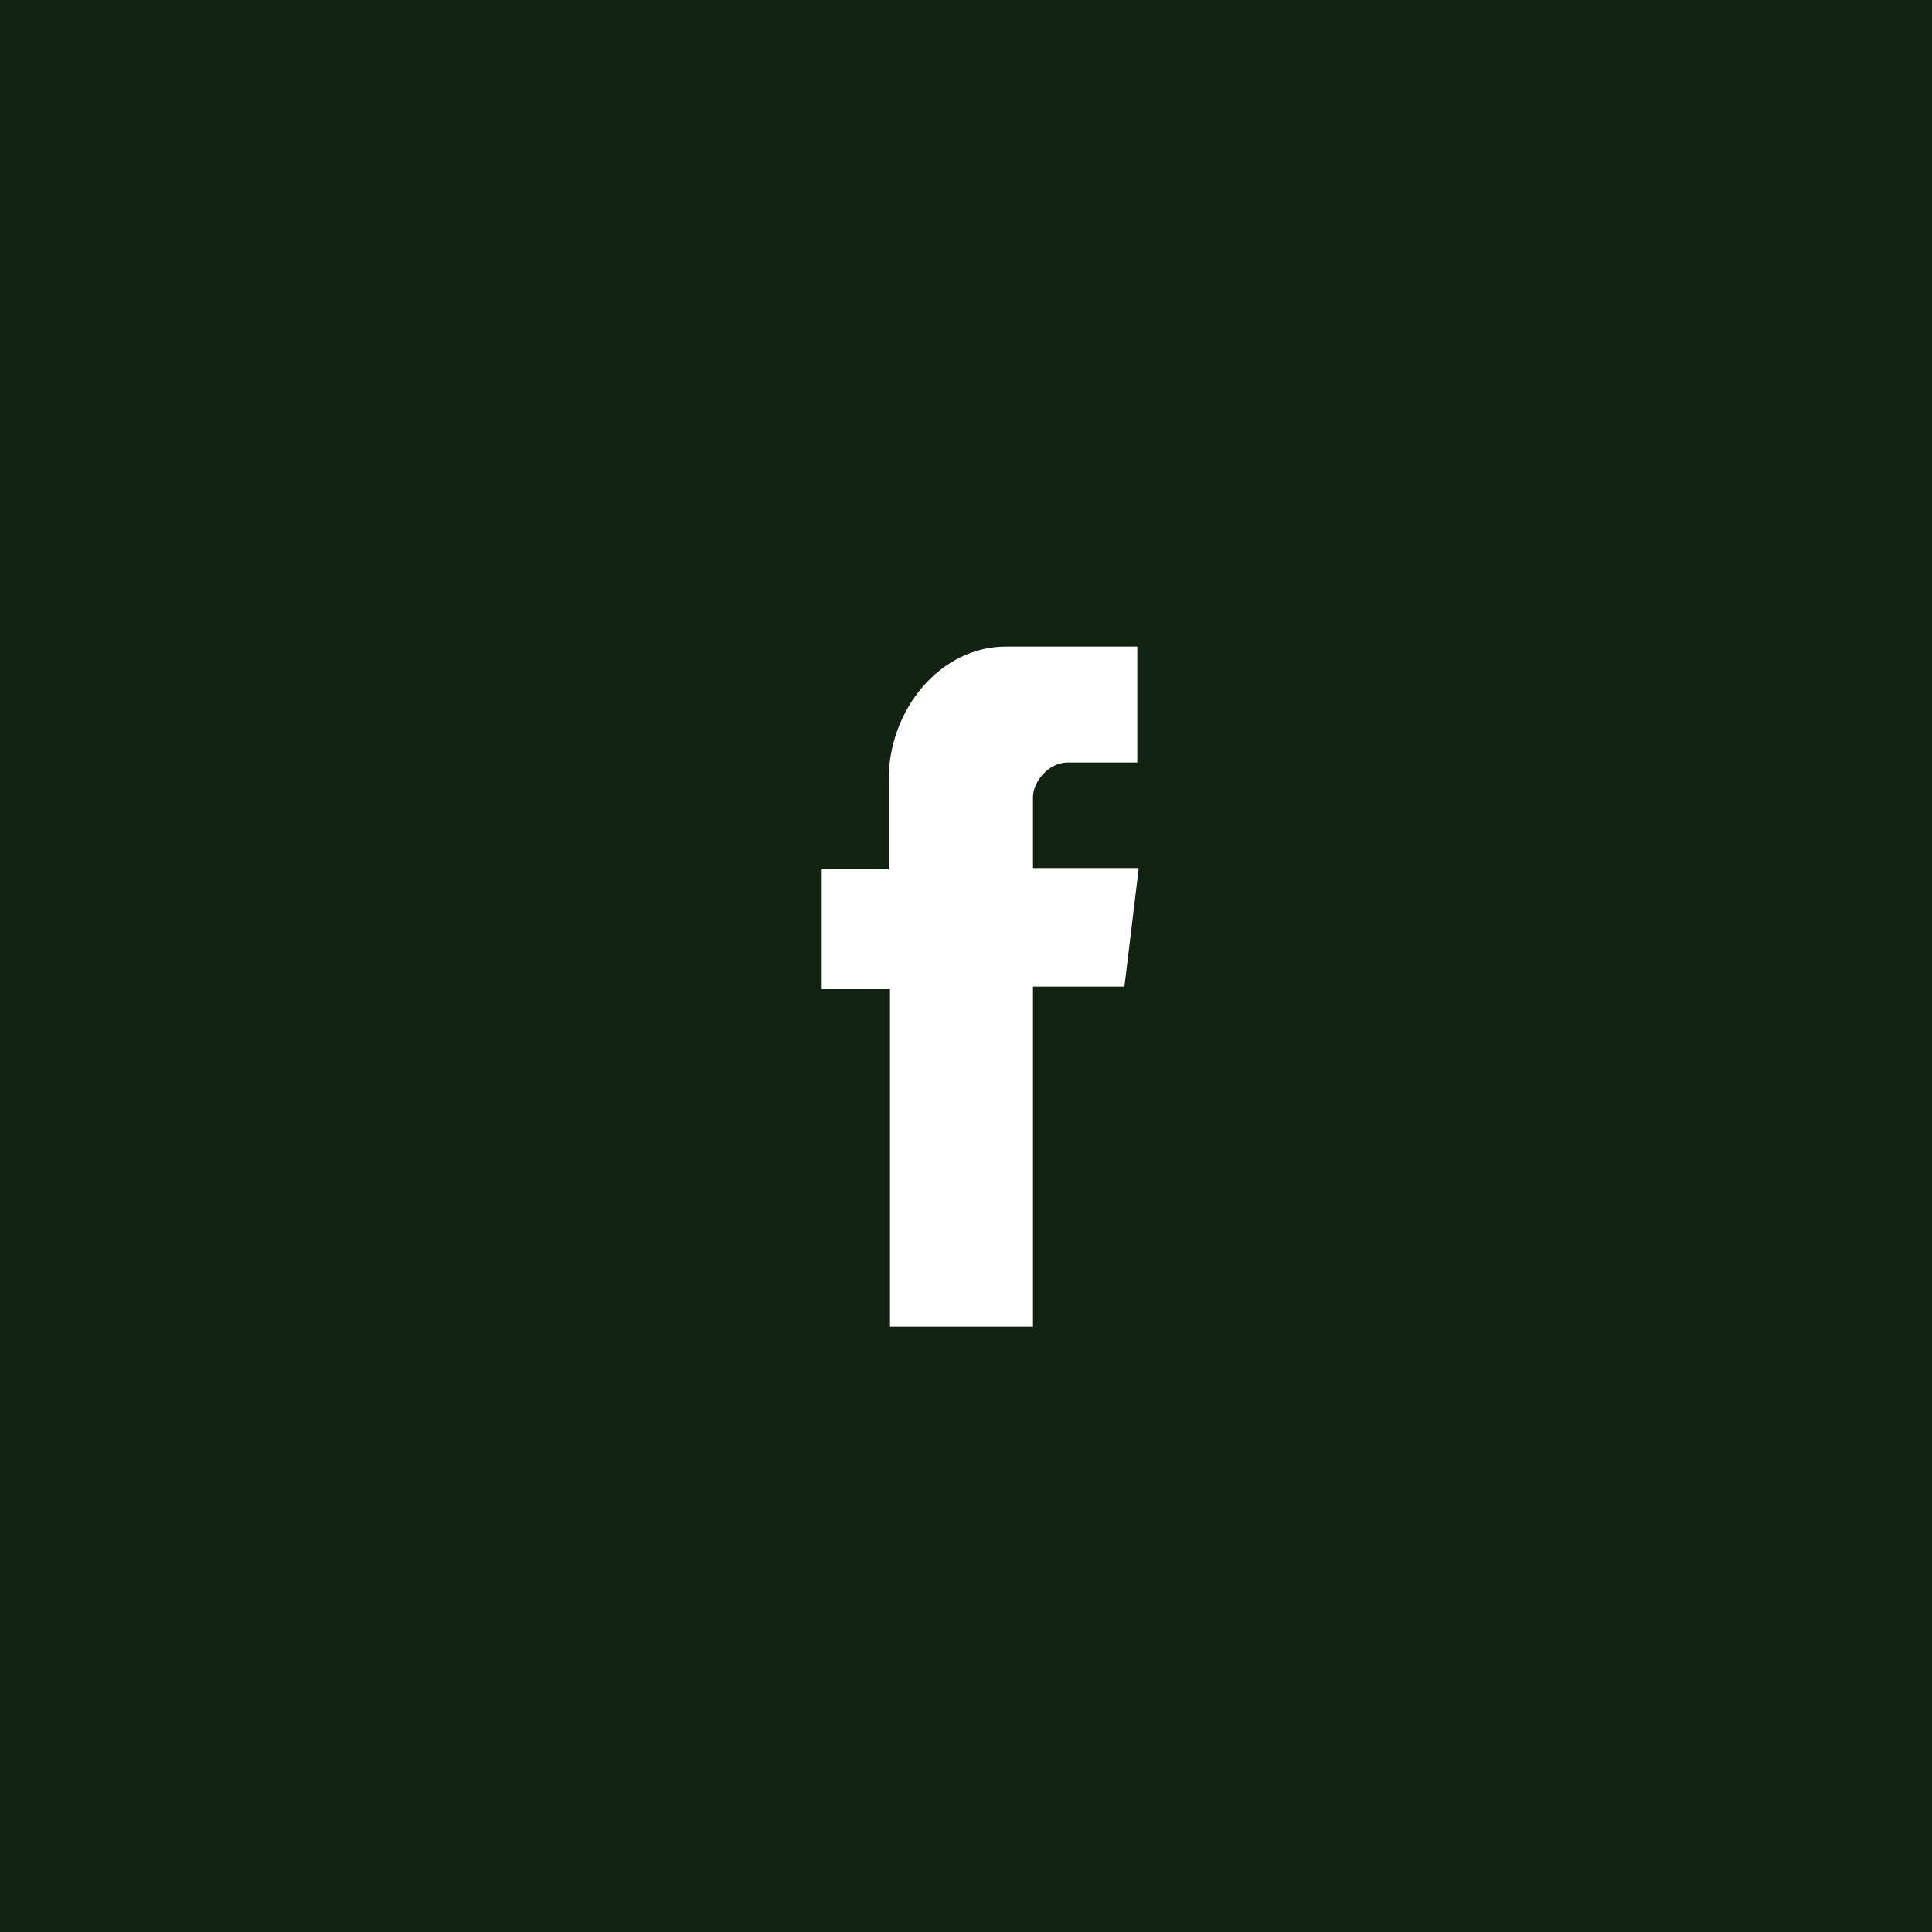 <?xml version="1.0" encoding="utf-8"?>
<!-- Generator: Adobe Illustrator 19.0.0, SVG Export Plug-In . SVG Version: 6.00 Build 0)  -->
<svg version="1.1" id="Layer_1" xmlns="http://www.w3.org/2000/svg" xmlns:xlink="http://www.w3.org/1999/xlink" x="0px" y="0px"
	 viewBox="0 0 150 150" enable-background="new 0 0 150 150" xml:space="preserve">
<rect id="XMLID_1_" fill="#12121" width="150" height="150"/>
<g>
	<path fill="#FFFFFF" d="M88.4,67.5l-1.1,9.1h-7.1v26.4H69.1V76.8h-5.3v-9.3H69v-7c0-5.4,4-10.3,9.1-10.3h10.2v9h-5.4
		c-1.5,0-2.7,1.5-2.7,2.7v5.5H88.4z"/>
</g>
</svg>
